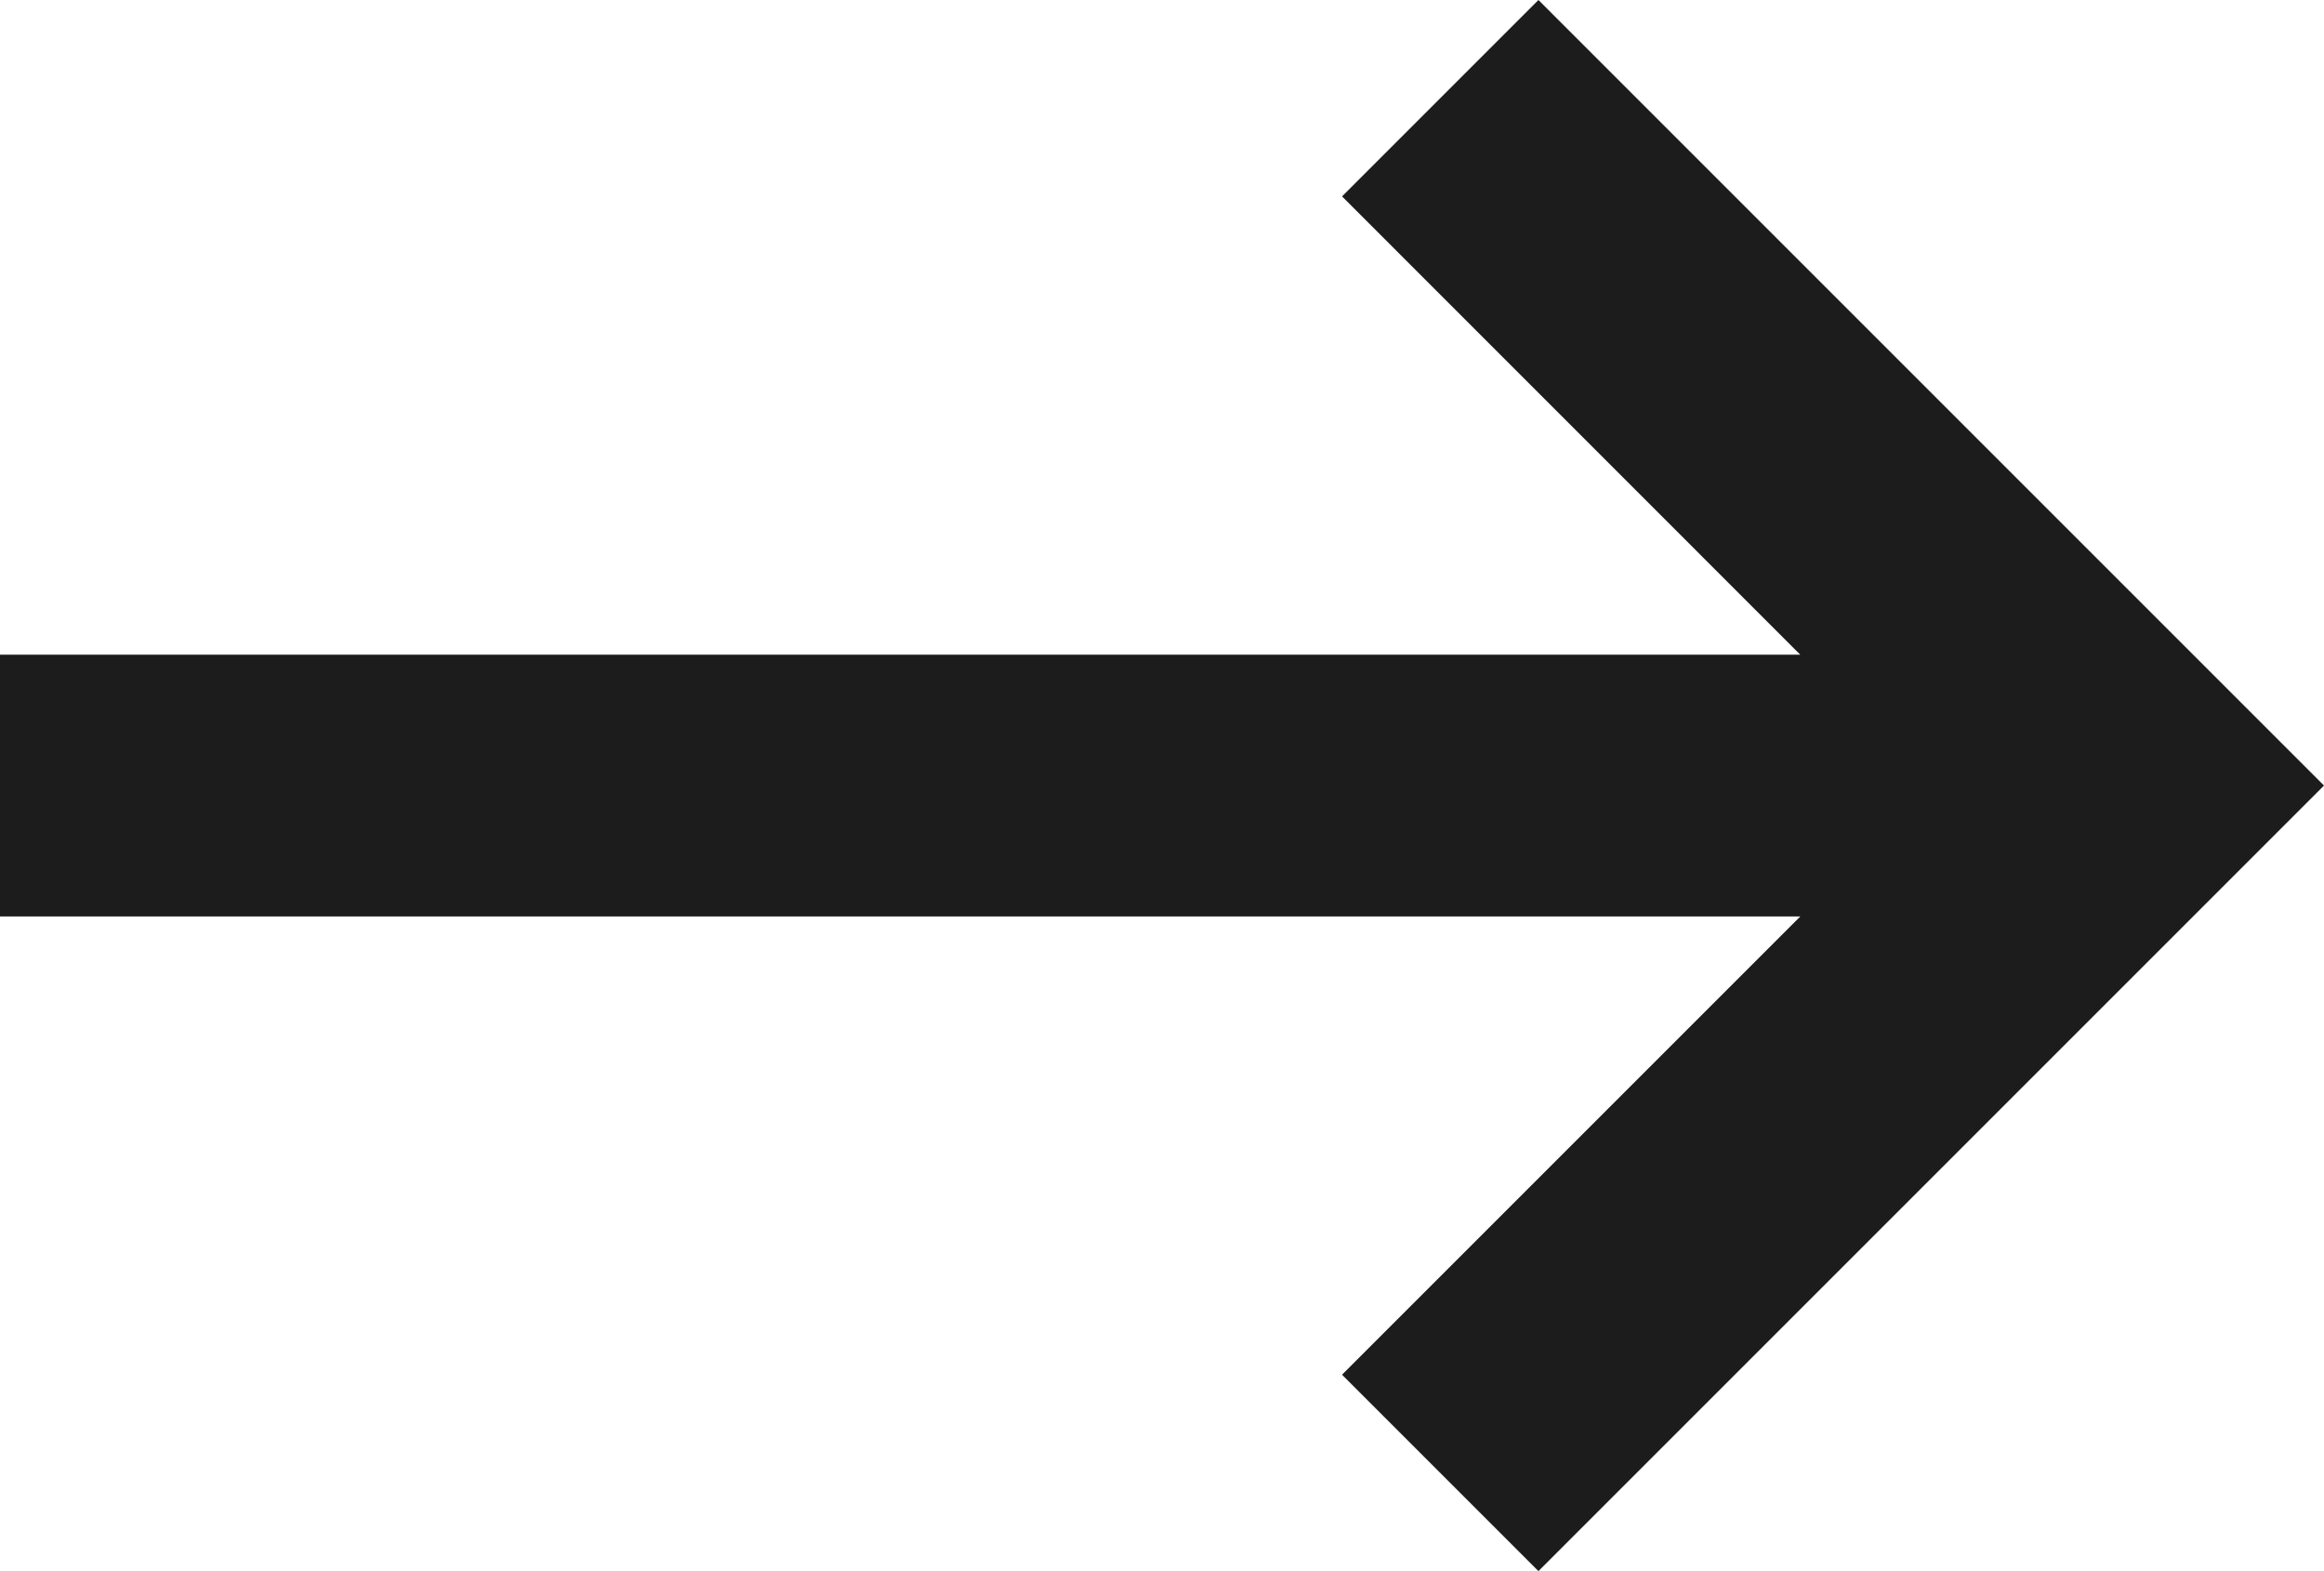 <svg xmlns="http://www.w3.org/2000/svg" width="23.667" height="16" viewBox="0 0 23.667 16"><defs><style>.a{fill:#1c1c1c;}</style></defs><path class="a" d="M-5,38.89H13.333L8.667,34.223l2-2,8,8-8,8-2-2,4.667-4.667H-5Z" transform="translate(5 -32.223)"/></svg>